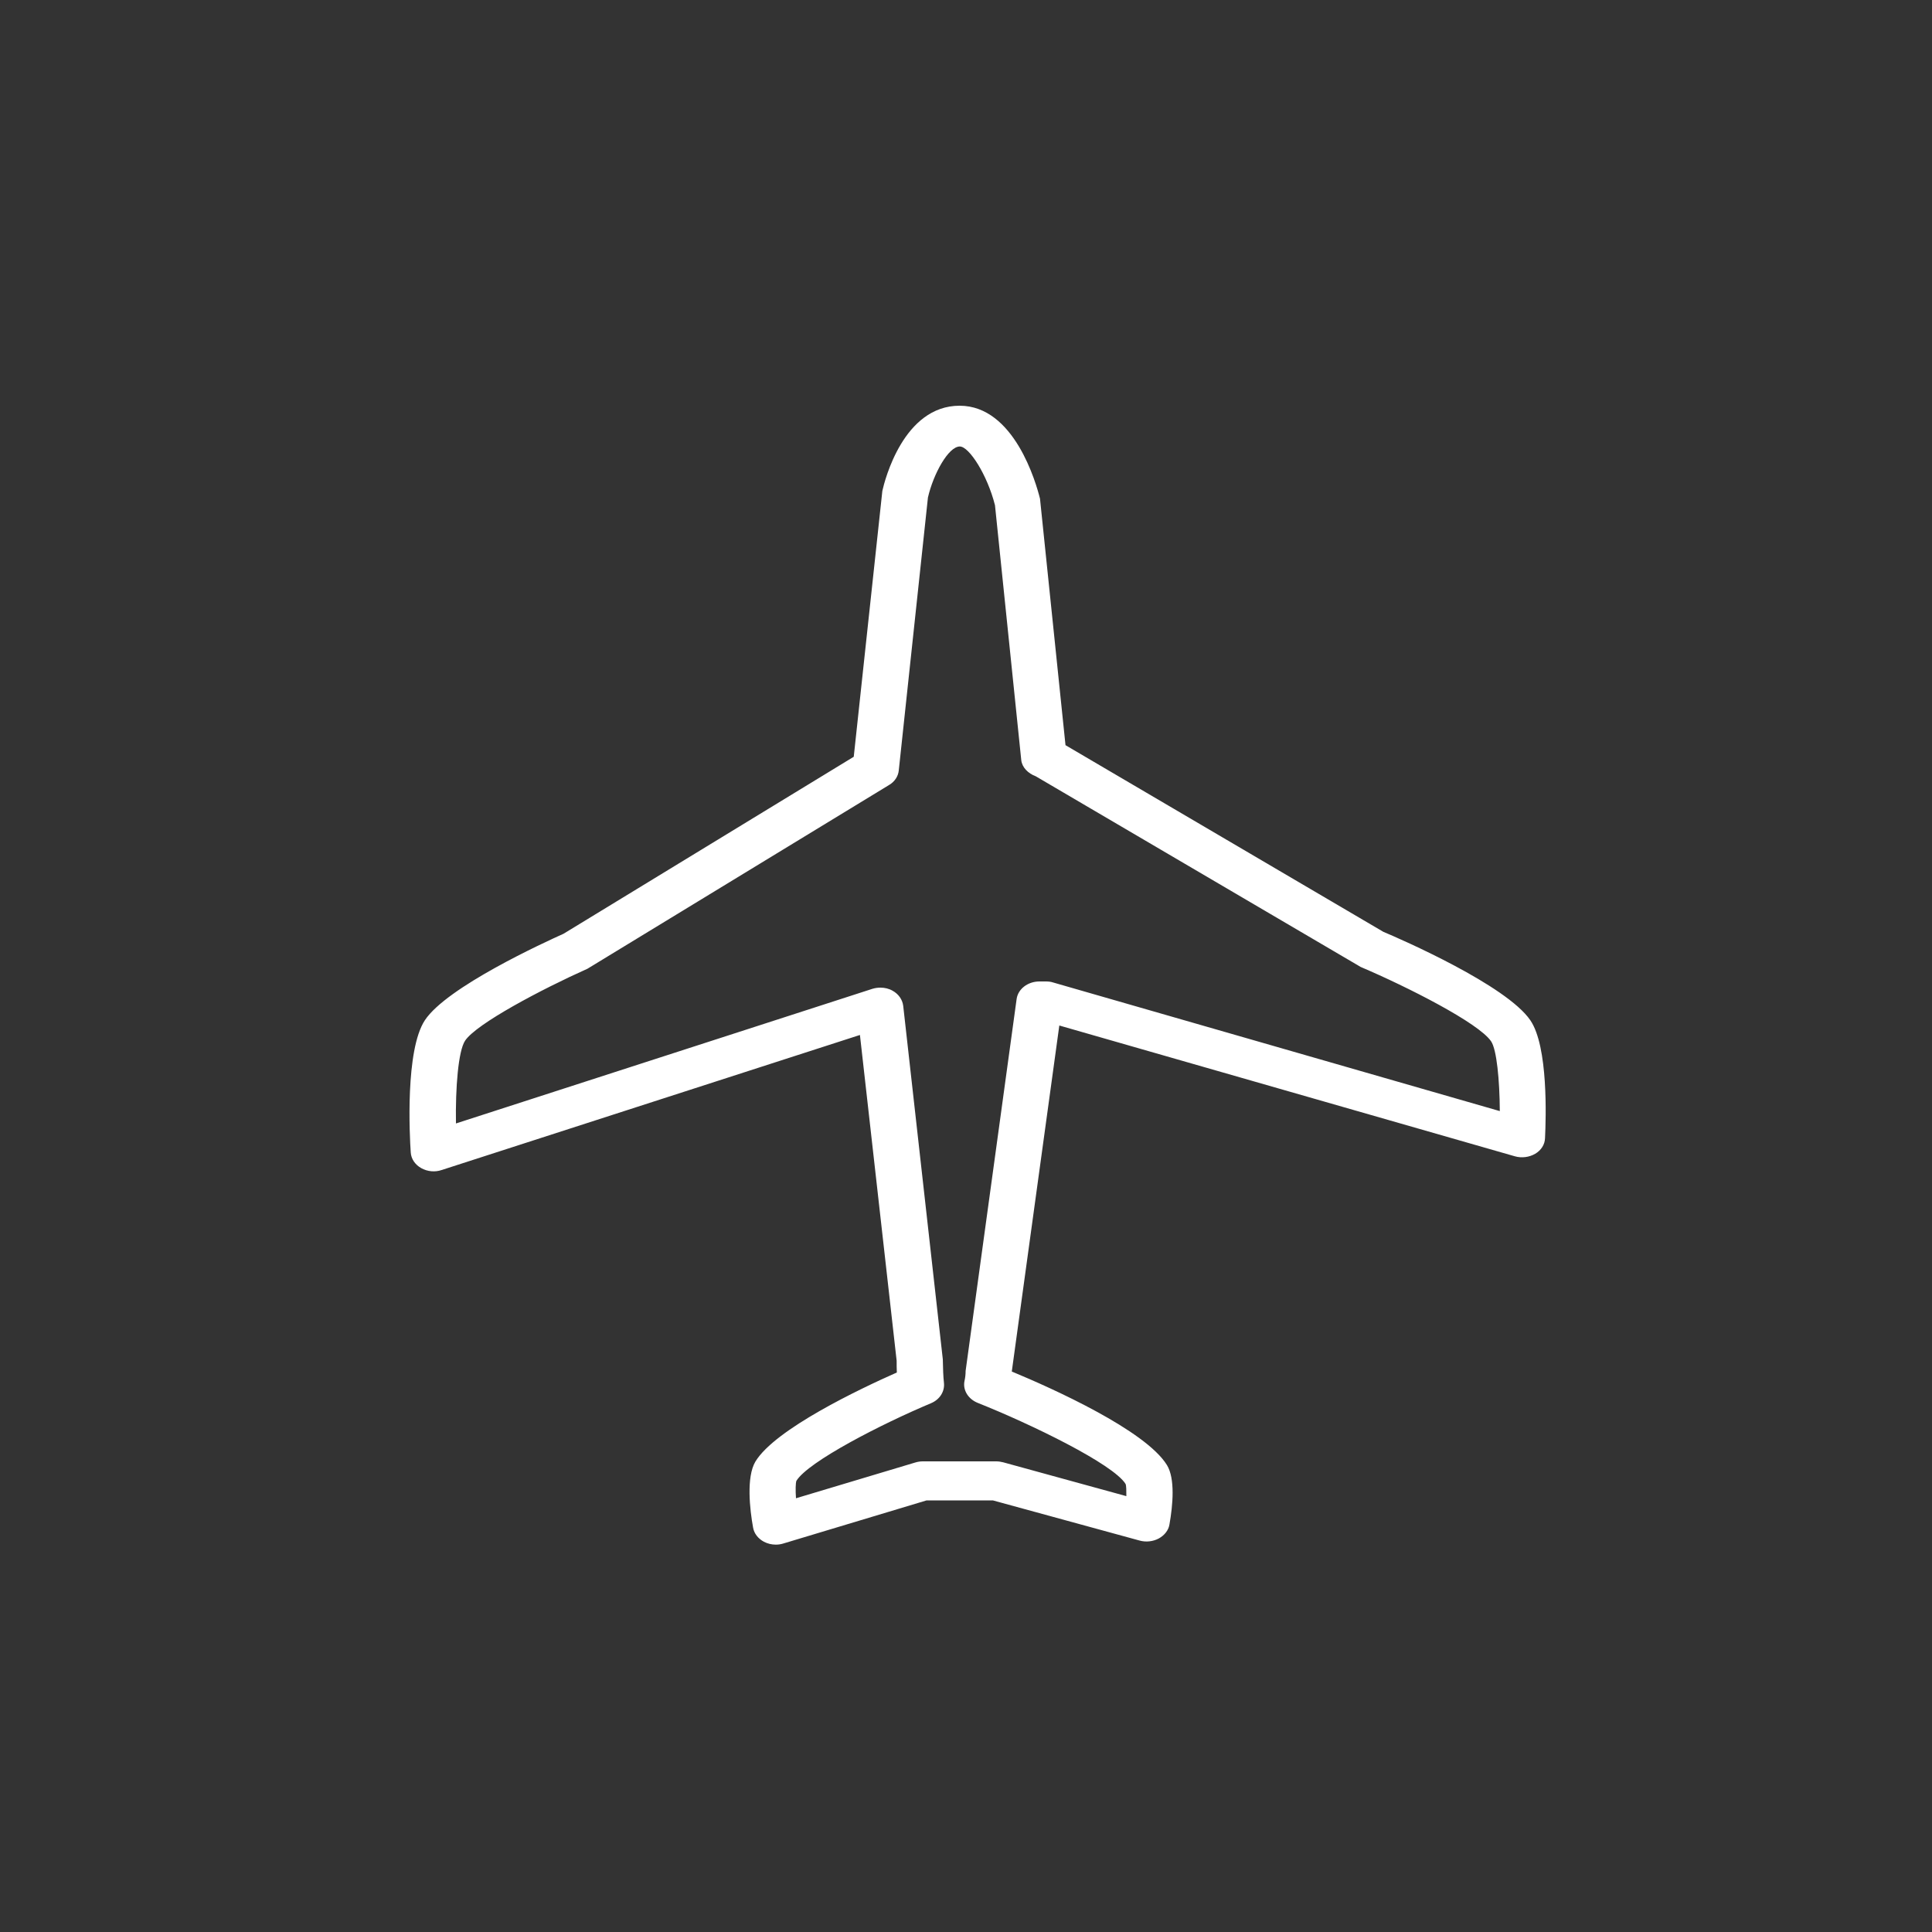 <?xml version="1.0" encoding="utf-8"?>
<!-- Generator: Adobe Illustrator 24.0.0, SVG Export Plug-In . SVG Version: 6.00 Build 0)  -->
<svg version="1.0" id="Vrstva_1" xmlns="http://www.w3.org/2000/svg" xmlns:xlink="http://www.w3.org/1999/xlink" x="0px" y="0px"
	 viewBox="0 0 100 100" enable-background="new 0 0 100 100" xml:space="preserve">
<rect x="0" y="0" width="100" height="100" fill="#333333" stroke="none"/>
<path fill="#FFFFFF" d="M79.21,52.81c-1.23-1.81-6.68-4.19-7.61-4.58l-16.45-9.66l-1.32-12.76c-0.2-0.8-1.33-4.81-4.16-4.81
	c-2.91,0-3.88,3.87-4,4.41l-1.48,13.76l-15.02,9.16c-1,0.45-6.05,2.76-7.18,4.48c-1.02,1.55-0.79,5.97-0.73,6.84
	c0.02,0.33,0.22,0.63,0.54,0.81c0.32,0.18,0.71,0.22,1.06,0.1l21.65-6.99l1.9,16.86c0,0.21,0,0.41,0.01,0.61
	c-1.92,0.85-6.3,2.93-7.32,4.61c-0.48,0.8-0.29,2.49-0.12,3.42c0.05,0.3,0.26,0.57,0.56,0.73c0.19,0.1,0.4,0.15,0.62,0.15
	c0.13,0,0.26-0.02,0.39-0.06l7.41-2.23h3.43l7.6,2.08c0.33,0.09,0.69,0.05,0.99-0.11c0.29-0.16,0.5-0.42,0.55-0.72
	c0.18-1.02,0.3-2.38-0.13-3.08c-1.11-1.8-5.93-3.97-8.03-4.84l2.46-17.91l23.58,6.77c0.35,0.1,0.74,0.05,1.05-0.13
	c0.31-0.18,0.5-0.48,0.51-0.81C80.02,57.86,80.14,54.17,79.21,52.81z M54.5,50.85c-0.12-0.04-0.25-0.05-0.37-0.05H53.8
	c-0.6,0-1.11,0.39-1.18,0.91l-2.64,19.25c0,0.18-0.02,0.35-0.06,0.53c-0.09,0.46,0.19,0.92,0.68,1.12c2.79,1.11,7.02,3.17,7.66,4.2
	c0.04,0.1,0.04,0.34,0.04,0.63l-6.37-1.75c-0.12-0.03-0.24-0.05-0.36-0.05h-3.81c-0.13,0-0.26,0.02-0.39,0.06l-6.17,1.85
	c-0.03-0.43-0.02-0.78,0.02-0.9c0.61-1,4.44-2.96,6.97-4.02c0.45-0.19,0.71-0.6,0.67-1.04c-0.04-0.36-0.05-0.74-0.06-1.23
	l-2.05-18.3c-0.04-0.32-0.24-0.61-0.55-0.78c-0.19-0.11-0.41-0.16-0.63-0.16c-0.14,0-0.28,0.02-0.41,0.06l-21.56,6.97
	c-0.03-1.86,0.12-3.74,0.47-4.28c0.58-0.88,3.97-2.67,6.34-3.73l15.61-9.51c0.29-0.17,0.47-0.45,0.5-0.75l1.51-14.13
	c0.28-1.22,1.06-2.64,1.65-2.64c0.48,0,1.42,1.46,1.82,3.04l1.36,13.19c0.04,0.38,0.35,0.69,0.75,0.84l16.82,9.87
	c2.42,1.03,6.11,2.9,6.75,3.85c0.29,0.43,0.44,2.01,0.45,3.61L54.5,50.85z"/>
</svg>
